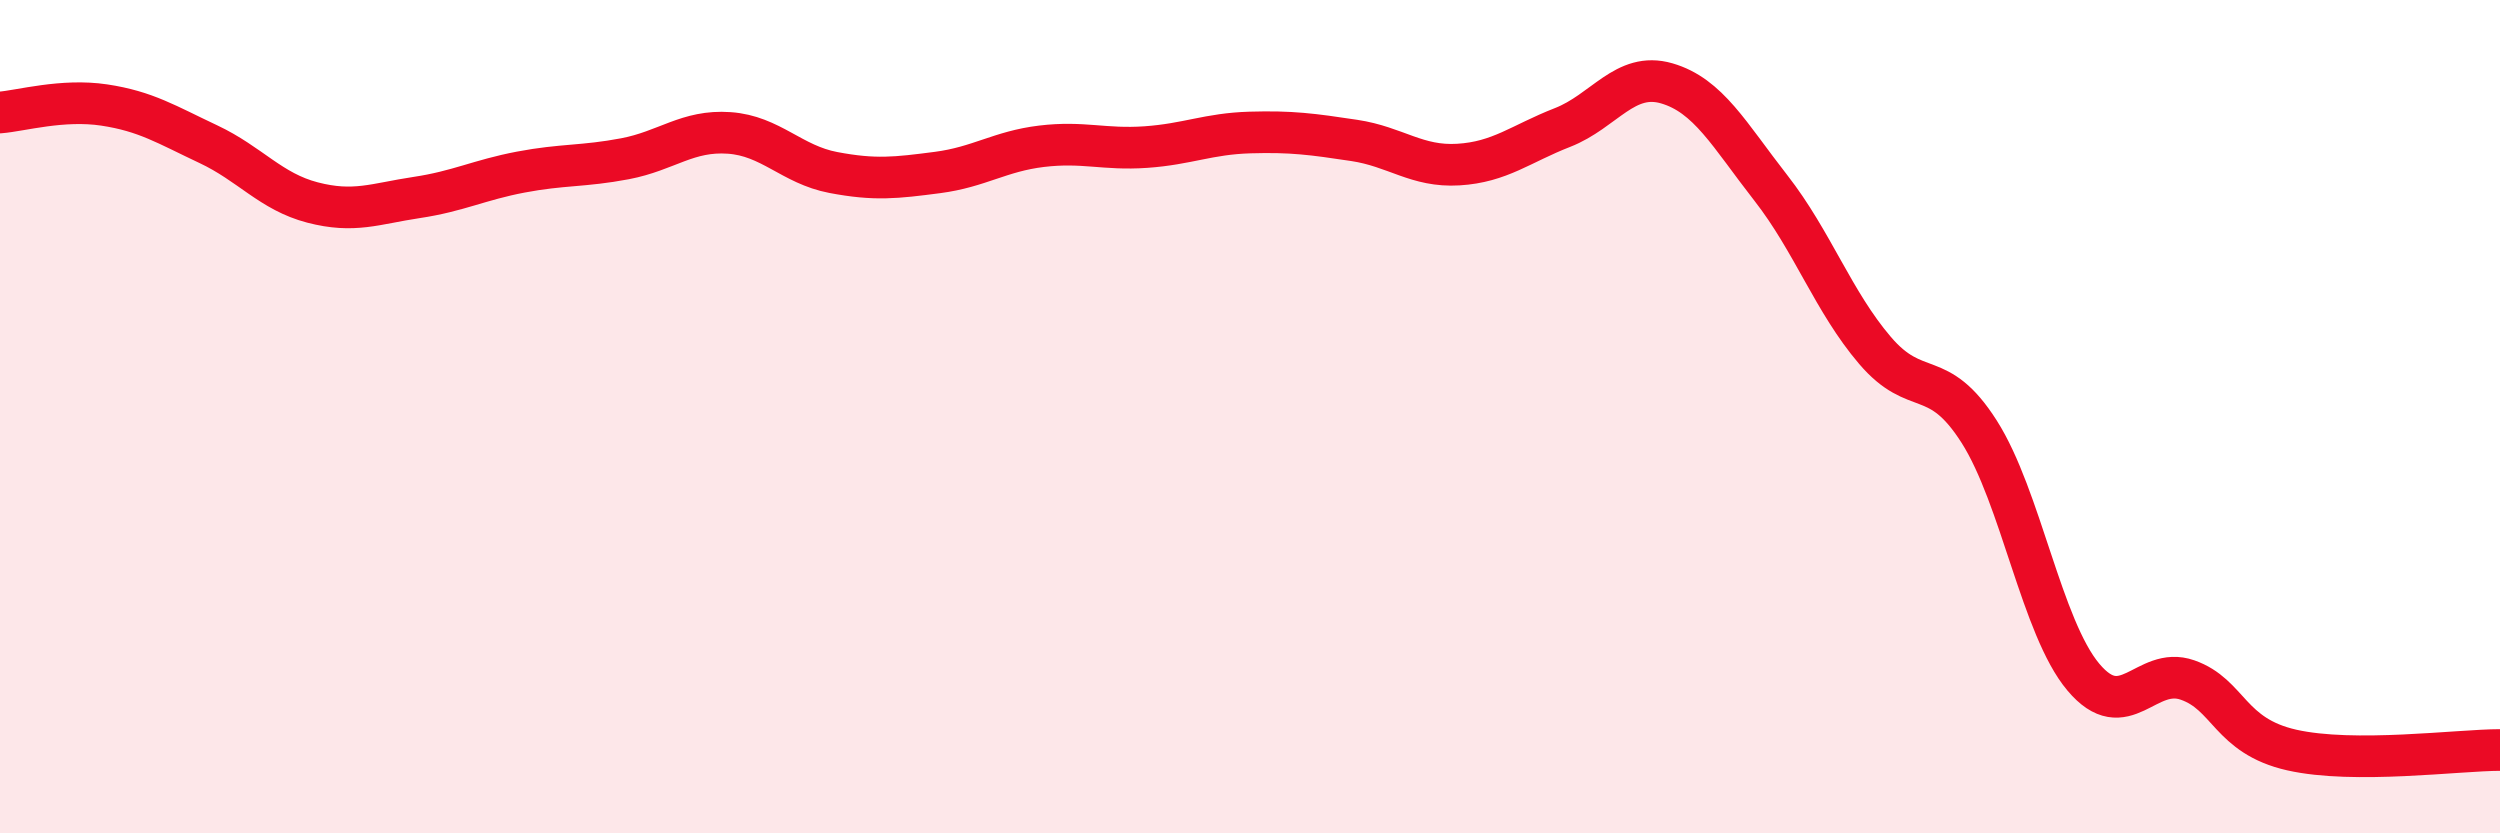 
    <svg width="60" height="20" viewBox="0 0 60 20" xmlns="http://www.w3.org/2000/svg">
      <path
        d="M 0,2.7 C 0.5,2.66 1.5,2.37 2.5,2.52 C 3.5,2.67 4,2.99 5,3.46 C 6,3.93 6.5,4.6 7.5,4.86 C 8.5,5.12 9,4.89 10,4.74 C 11,4.59 11.5,4.32 12.5,4.13 C 13.5,3.94 14,4 15,3.81 C 16,3.62 16.5,3.12 17.5,3.19 C 18.5,3.26 19,3.95 20,4.14 C 21,4.33 21.5,4.27 22.5,4.14 C 23.5,4.01 24,3.63 25,3.51 C 26,3.39 26.5,3.6 27.5,3.53 C 28.5,3.46 29,3.21 30,3.18 C 31,3.15 31.5,3.22 32.5,3.37 C 33.5,3.52 34,4.01 35,3.95 C 36,3.89 36.5,3.45 37.5,3.06 C 38.5,2.67 39,1.71 40,2 C 41,2.29 41.5,3.23 42.5,4.51 C 43.5,5.79 44,7.24 45,8.41 C 46,9.58 46.5,8.79 47.5,10.36 C 48.5,11.93 49,15.06 50,16.25 C 51,17.44 51.5,15.97 52.5,16.32 C 53.5,16.67 53.5,17.66 55,18 C 56.5,18.34 59,18 60,18L60 20L0 20Z"
        fill="#EB0A25"
        opacity="0.1"
        stroke-linecap="round"
        stroke-linejoin="round"
      />
      <path
        d="M 0,2.7 C 0.5,2.66 1.5,2.37 2.5,2.52 C 3.5,2.67 4,2.99 5,3.46 C 6,3.93 6.5,4.6 7.5,4.86 C 8.5,5.12 9,4.89 10,4.74 C 11,4.59 11.5,4.32 12.5,4.13 C 13.5,3.94 14,4 15,3.81 C 16,3.62 16.5,3.12 17.5,3.19 C 18.5,3.26 19,3.95 20,4.14 C 21,4.33 21.5,4.27 22.5,4.14 C 23.5,4.01 24,3.63 25,3.51 C 26,3.39 26.5,3.6 27.5,3.53 C 28.5,3.46 29,3.21 30,3.18 C 31,3.15 31.5,3.22 32.5,3.37 C 33.5,3.52 34,4.01 35,3.95 C 36,3.89 36.5,3.45 37.5,3.06 C 38.5,2.67 39,1.71 40,2 C 41,2.29 41.5,3.23 42.5,4.51 C 43.5,5.79 44,7.24 45,8.41 C 46,9.58 46.5,8.79 47.5,10.36 C 48.5,11.93 49,15.06 50,16.25 C 51,17.44 51.5,15.97 52.5,16.32 C 53.5,16.67 53.5,17.66 55,18 C 56.5,18.34 59,18 60,18"
        stroke="#EB0A25"
        stroke-width="1"
        fill="none"
        stroke-linecap="round"
        stroke-linejoin="round"
      />
    </svg>
  